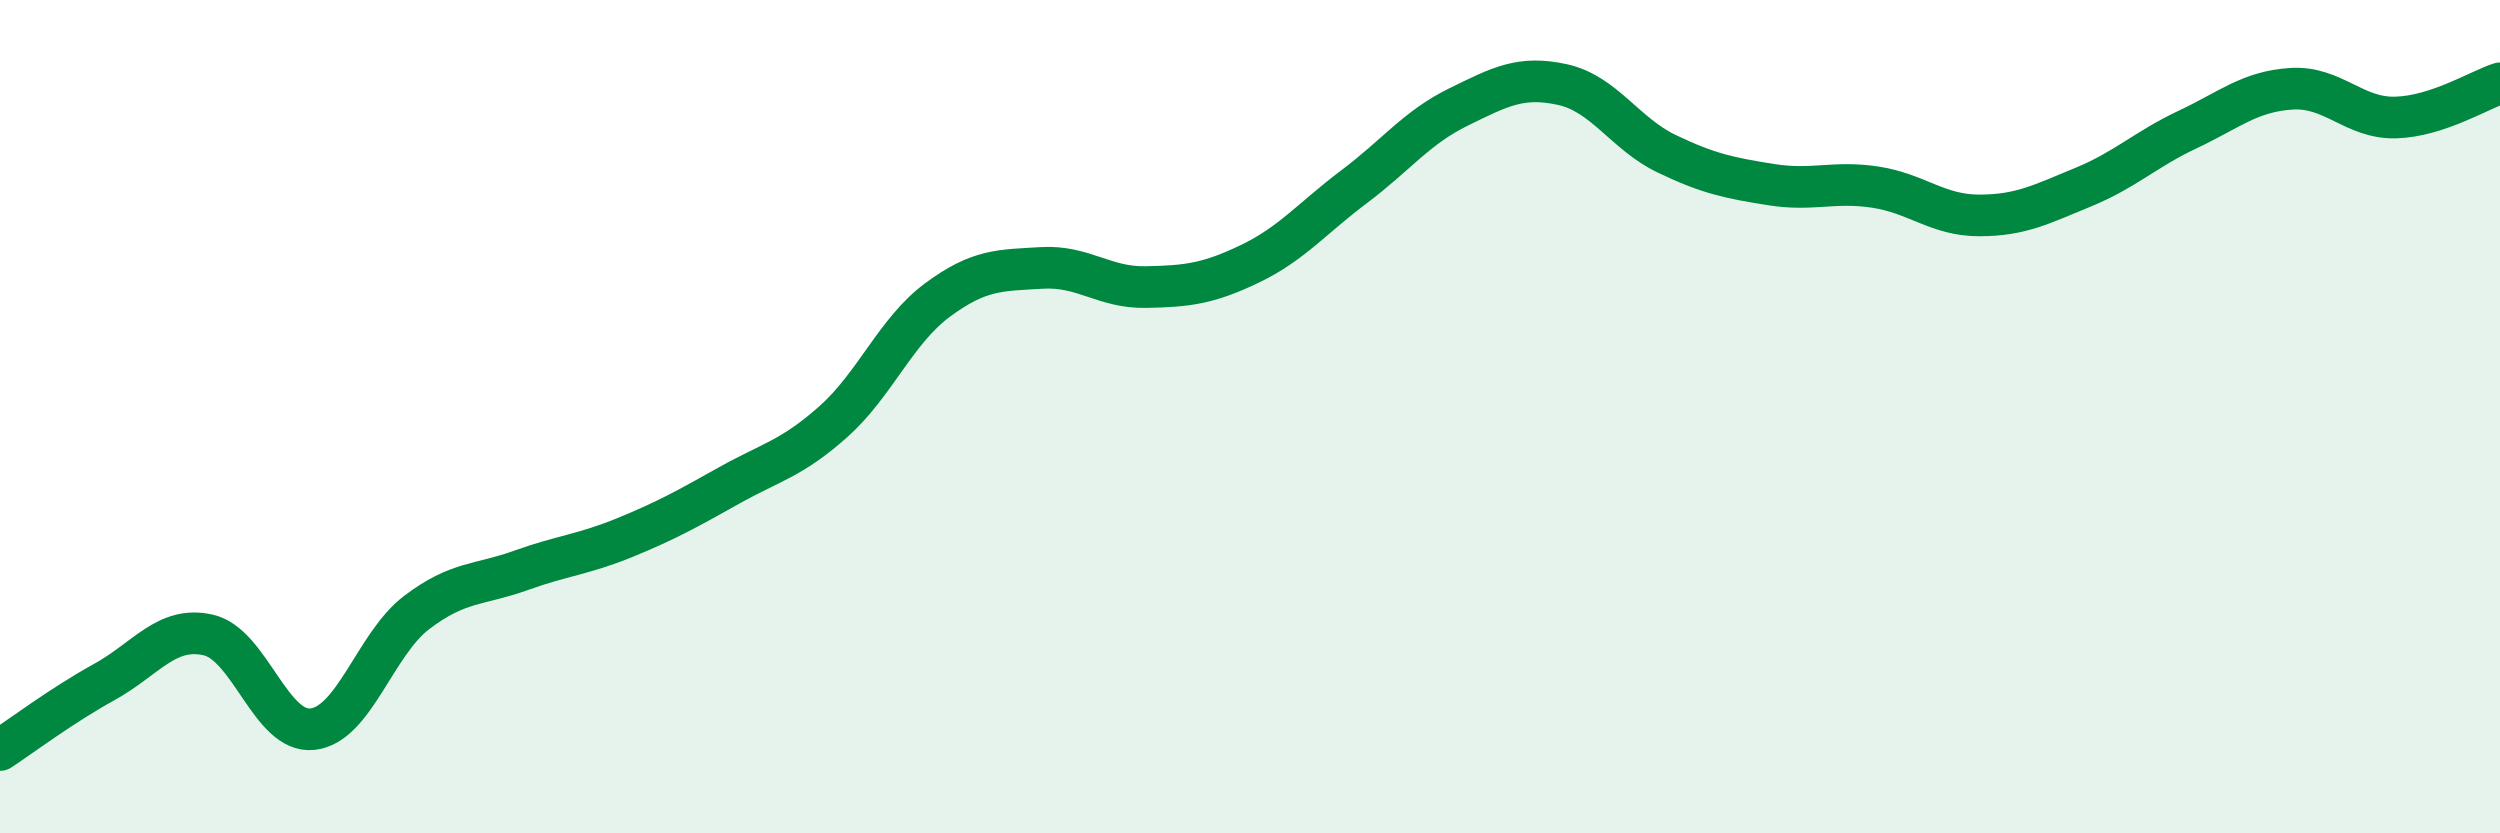 
    <svg width="60" height="20" viewBox="0 0 60 20" xmlns="http://www.w3.org/2000/svg">
      <path
        d="M 0,18 C 0.5,17.67 1.5,16.92 2.5,16.37 C 3.5,15.82 4,15.01 5,15.24 C 6,15.47 6.5,17.61 7.5,17.5 C 8.5,17.39 9,15.46 10,14.7 C 11,13.94 11.5,14.05 12.5,13.69 C 13.5,13.33 14,13.31 15,12.9 C 16,12.49 16.5,12.21 17.5,11.65 C 18.5,11.09 19,11.01 20,10.12 C 21,9.23 21.5,7.94 22.5,7.2 C 23.5,6.46 24,6.49 25,6.43 C 26,6.37 26.5,6.91 27.5,6.89 C 28.5,6.87 29,6.81 30,6.33 C 31,5.85 31.5,5.23 32.5,4.48 C 33.5,3.73 34,3.06 35,2.57 C 36,2.08 36.5,1.81 37.5,2.03 C 38.5,2.25 39,3.21 40,3.69 C 41,4.17 41.5,4.27 42.5,4.43 C 43.5,4.59 44,4.34 45,4.49 C 46,4.64 46.5,5.17 47.5,5.17 C 48.5,5.17 49,4.9 50,4.49 C 51,4.08 51.5,3.58 52.5,3.11 C 53.5,2.64 54,2.19 55,2.13 C 56,2.07 56.5,2.85 57.5,2.82 C 58.5,2.79 59.5,2.16 60,2L60 20L0 20Z"
        fill="#008740"
        opacity="0.1"
        stroke-linecap="round"
        stroke-linejoin="round"
      />
      <path
        d="M 0,18 C 0.5,17.67 1.5,16.92 2.5,16.37 C 3.5,15.82 4,15.01 5,15.24 C 6,15.47 6.5,17.61 7.5,17.5 C 8.5,17.39 9,15.46 10,14.7 C 11,13.94 11.5,14.05 12.5,13.69 C 13.5,13.33 14,13.31 15,12.9 C 16,12.49 16.5,12.21 17.5,11.65 C 18.5,11.09 19,11.01 20,10.12 C 21,9.23 21.5,7.94 22.5,7.2 C 23.5,6.46 24,6.49 25,6.43 C 26,6.37 26.5,6.91 27.5,6.89 C 28.5,6.87 29,6.81 30,6.33 C 31,5.85 31.5,5.23 32.5,4.48 C 33.5,3.73 34,3.06 35,2.57 C 36,2.08 36.5,1.81 37.5,2.03 C 38.5,2.25 39,3.21 40,3.69 C 41,4.17 41.5,4.27 42.5,4.43 C 43.5,4.59 44,4.34 45,4.49 C 46,4.64 46.5,5.17 47.5,5.17 C 48.5,5.17 49,4.9 50,4.49 C 51,4.08 51.5,3.58 52.5,3.11 C 53.5,2.64 54,2.19 55,2.13 C 56,2.07 56.5,2.85 57.5,2.82 C 58.5,2.79 59.5,2.16 60,2"
        stroke="#008740"
        stroke-width="1"
        fill="none"
        stroke-linecap="round"
        stroke-linejoin="round"
      />
    </svg>
  